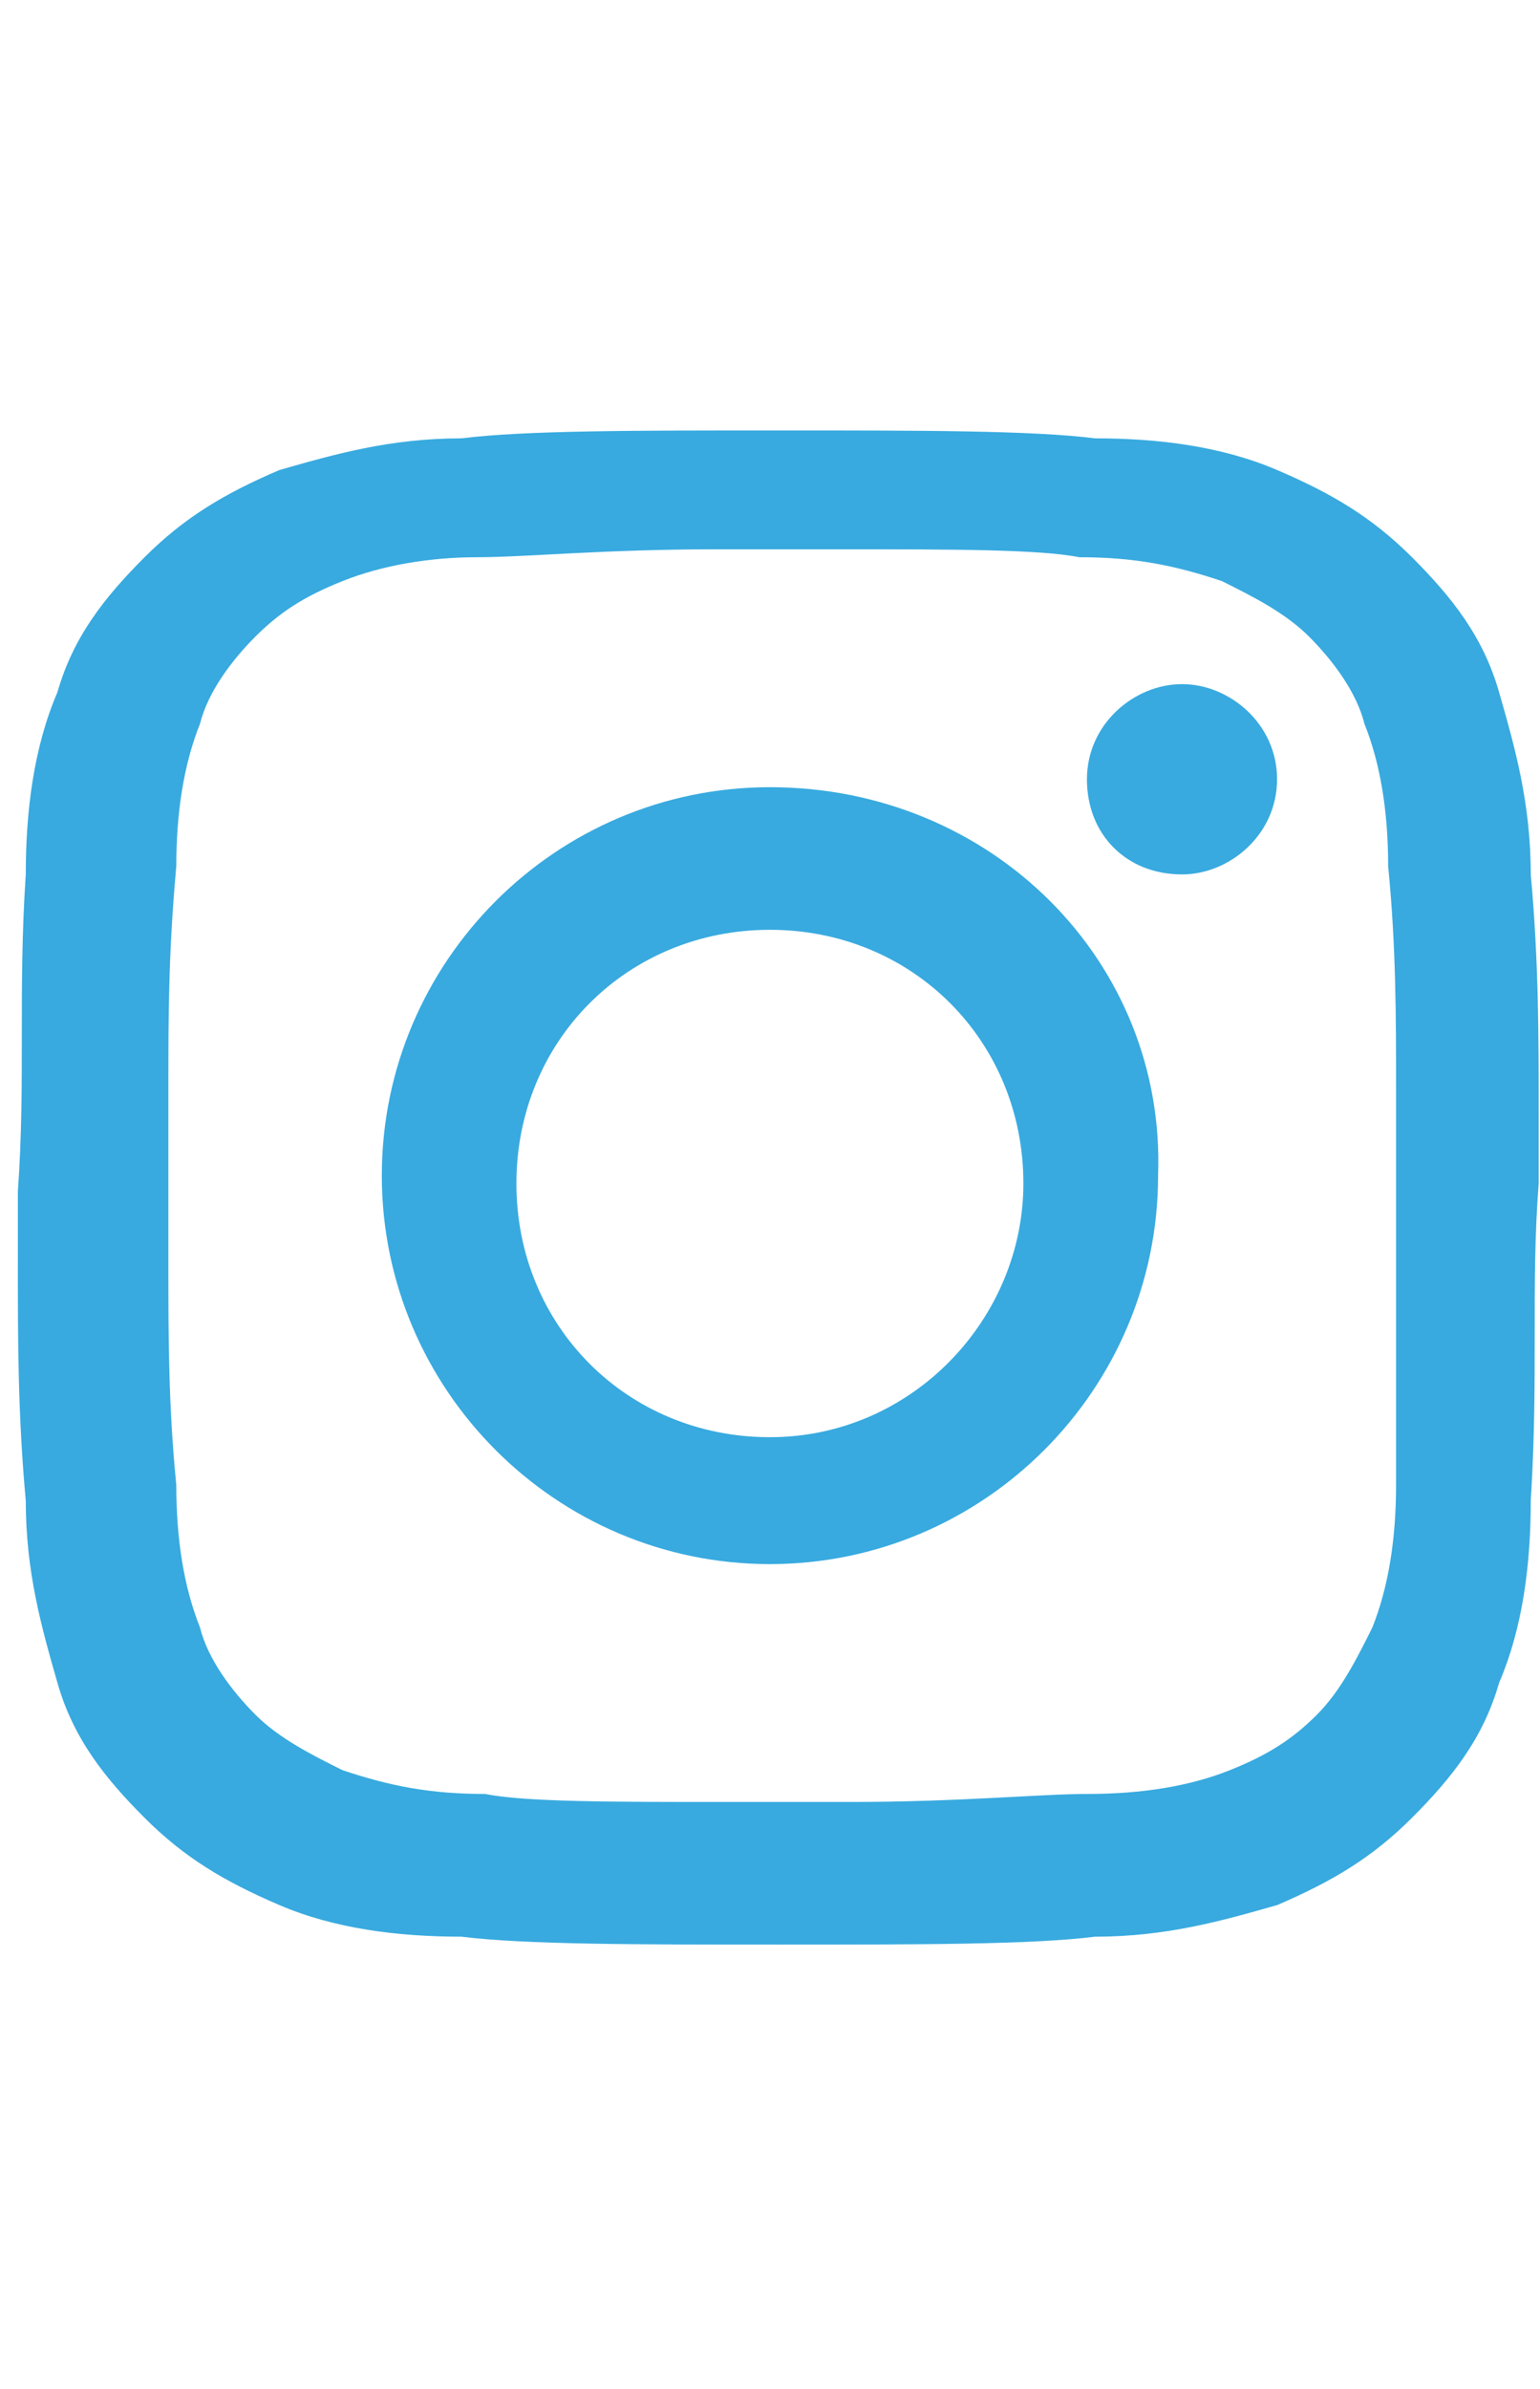 <svg width="20" height="31" viewBox="0 0 15 16" fill="none" xmlns="http://www.w3.org/2000/svg">
<path d="M14.987 7.894C14.987 7.662 14.987 7.431 14.987 7.199C14.987 6.428 14.987 5.733 14.91 4.885C14.91 4.19 14.756 3.65 14.601 3.11C14.447 2.57 14.139 2.184 13.753 1.798C13.367 1.413 12.981 1.181 12.441 0.95C11.901 0.718 11.284 0.641 10.667 0.641C10.049 0.564 8.969 0.564 7.581 0.564C6.192 0.564 5.112 0.564 4.494 0.641C3.8 0.641 3.26 0.795 2.72 0.95C2.18 1.181 1.794 1.413 1.408 1.798C1.022 2.184 0.714 2.57 0.56 3.11C0.328 3.65 0.251 4.267 0.251 4.885C0.174 6.042 0.251 6.891 0.174 7.971C0.174 8.202 0.174 8.434 0.174 8.665C0.174 9.437 0.174 10.131 0.251 10.98C0.251 11.674 0.405 12.214 0.56 12.754C0.714 13.294 1.022 13.68 1.408 14.066C1.794 14.452 2.18 14.683 2.72 14.915C3.26 15.146 3.877 15.223 4.494 15.223C5.112 15.3 6.192 15.3 7.581 15.3C8.969 15.3 10.049 15.3 10.667 15.223C11.361 15.223 11.901 15.069 12.441 14.915C12.981 14.683 13.367 14.452 13.753 14.066C14.139 13.68 14.447 13.294 14.601 12.754C14.833 12.214 14.91 11.597 14.91 10.98C14.987 9.745 14.91 8.897 14.987 7.894ZM13.598 10.825C13.598 11.366 13.521 11.828 13.367 12.214C13.213 12.523 13.058 12.831 12.827 13.063C12.595 13.294 12.364 13.449 11.978 13.603C11.592 13.757 11.13 13.834 10.589 13.834C10.127 13.834 9.355 13.912 8.275 13.912C8.043 13.912 7.889 13.912 7.658 13.912C7.426 13.912 7.272 13.912 7.04 13.912C5.96 13.912 5.112 13.912 4.726 13.834C4.186 13.834 3.8 13.757 3.337 13.603C3.028 13.449 2.72 13.294 2.488 13.063C2.257 12.831 2.025 12.523 1.948 12.214C1.794 11.828 1.717 11.366 1.717 10.825C1.64 10.054 1.64 9.359 1.64 8.665C1.64 8.356 1.64 8.125 1.64 7.816C1.64 7.508 1.64 7.199 1.64 6.968C1.64 6.273 1.64 5.656 1.717 4.807C1.717 4.267 1.794 3.804 1.948 3.419C2.025 3.11 2.257 2.801 2.488 2.57C2.72 2.339 2.951 2.184 3.337 2.03C3.723 1.876 4.186 1.798 4.649 1.798C5.112 1.798 5.883 1.721 6.963 1.721C7.195 1.721 7.349 1.721 7.581 1.721C7.812 1.721 7.966 1.721 8.198 1.721C9.278 1.721 10.127 1.721 10.512 1.798C11.053 1.798 11.438 1.876 11.901 2.03C12.21 2.184 12.518 2.339 12.75 2.57C12.981 2.801 13.213 3.11 13.29 3.419C13.444 3.804 13.521 4.267 13.521 4.807C13.598 5.579 13.598 6.273 13.598 6.968C13.598 7.276 13.598 7.508 13.598 7.816C13.598 8.125 13.598 8.434 13.598 8.665C13.598 9.437 13.598 10.054 13.598 10.825Z" fill="#38AADF"/>
<path d="M7.499 4.036C5.416 4.036 3.719 5.733 3.719 7.816C3.719 9.899 5.416 11.597 7.499 11.597C9.582 11.597 11.28 9.899 11.28 7.816C11.357 5.733 9.66 4.036 7.499 4.036ZM7.499 10.362C6.111 10.362 5.03 9.282 5.03 7.893C5.03 6.504 6.111 5.424 7.499 5.424C8.888 5.424 9.968 6.504 9.968 7.893C9.968 9.205 8.888 10.362 7.499 10.362Z" fill="#38AADF"/>
<path d="M11.513 3.033C11.05 3.033 10.587 3.419 10.587 3.959C10.587 4.499 10.973 4.885 11.513 4.885C11.976 4.885 12.439 4.499 12.439 3.959C12.439 3.419 11.976 3.033 11.513 3.033Z" fill="#38AADF"/>
</svg>
